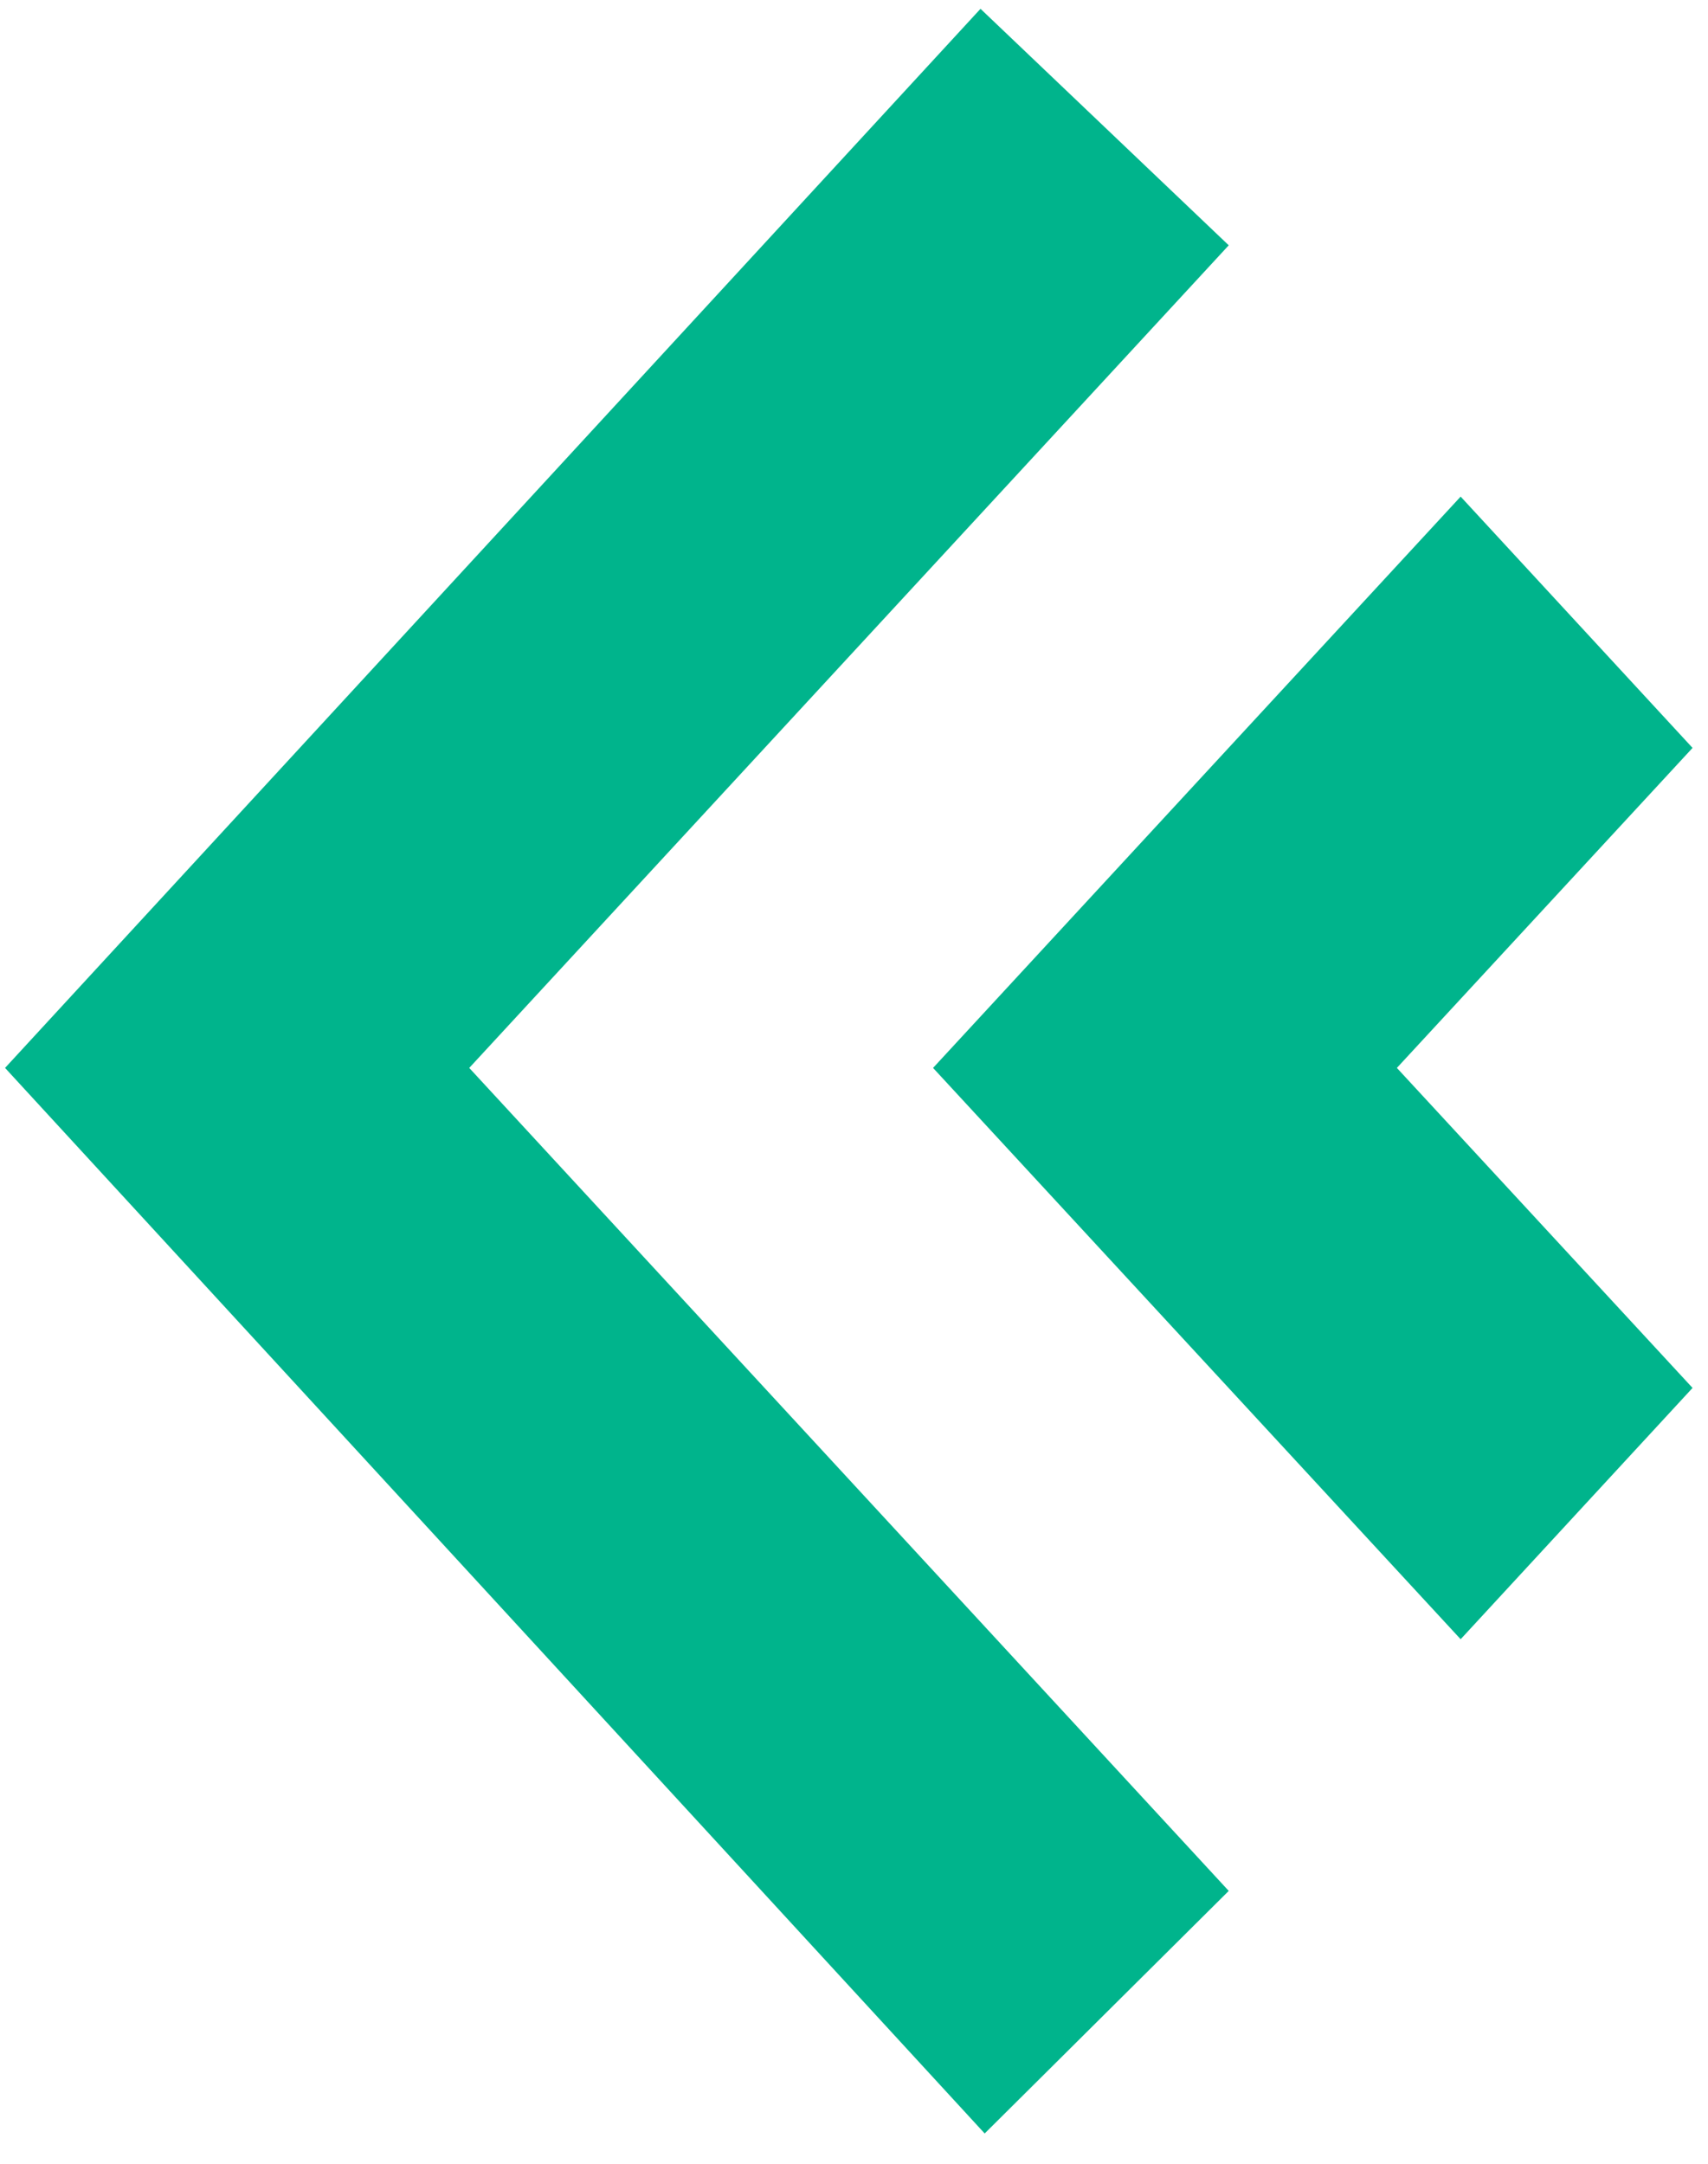 <svg width="45" height="57" viewBox="0 0 45 57" fill="none" xmlns="http://www.w3.org/2000/svg">
<path d="M0.133 28.132L25.943 56.202L32.373 49.812L12.363 28.132L32.373 6.462L25.833 0.232L0.133 28.132ZM24.583 28.132L38.483 43.182L44.593 36.562L36.803 28.132L44.593 19.702L38.483 13.082L24.583 28.132Z" fill="#00b48c"/>
</svg>